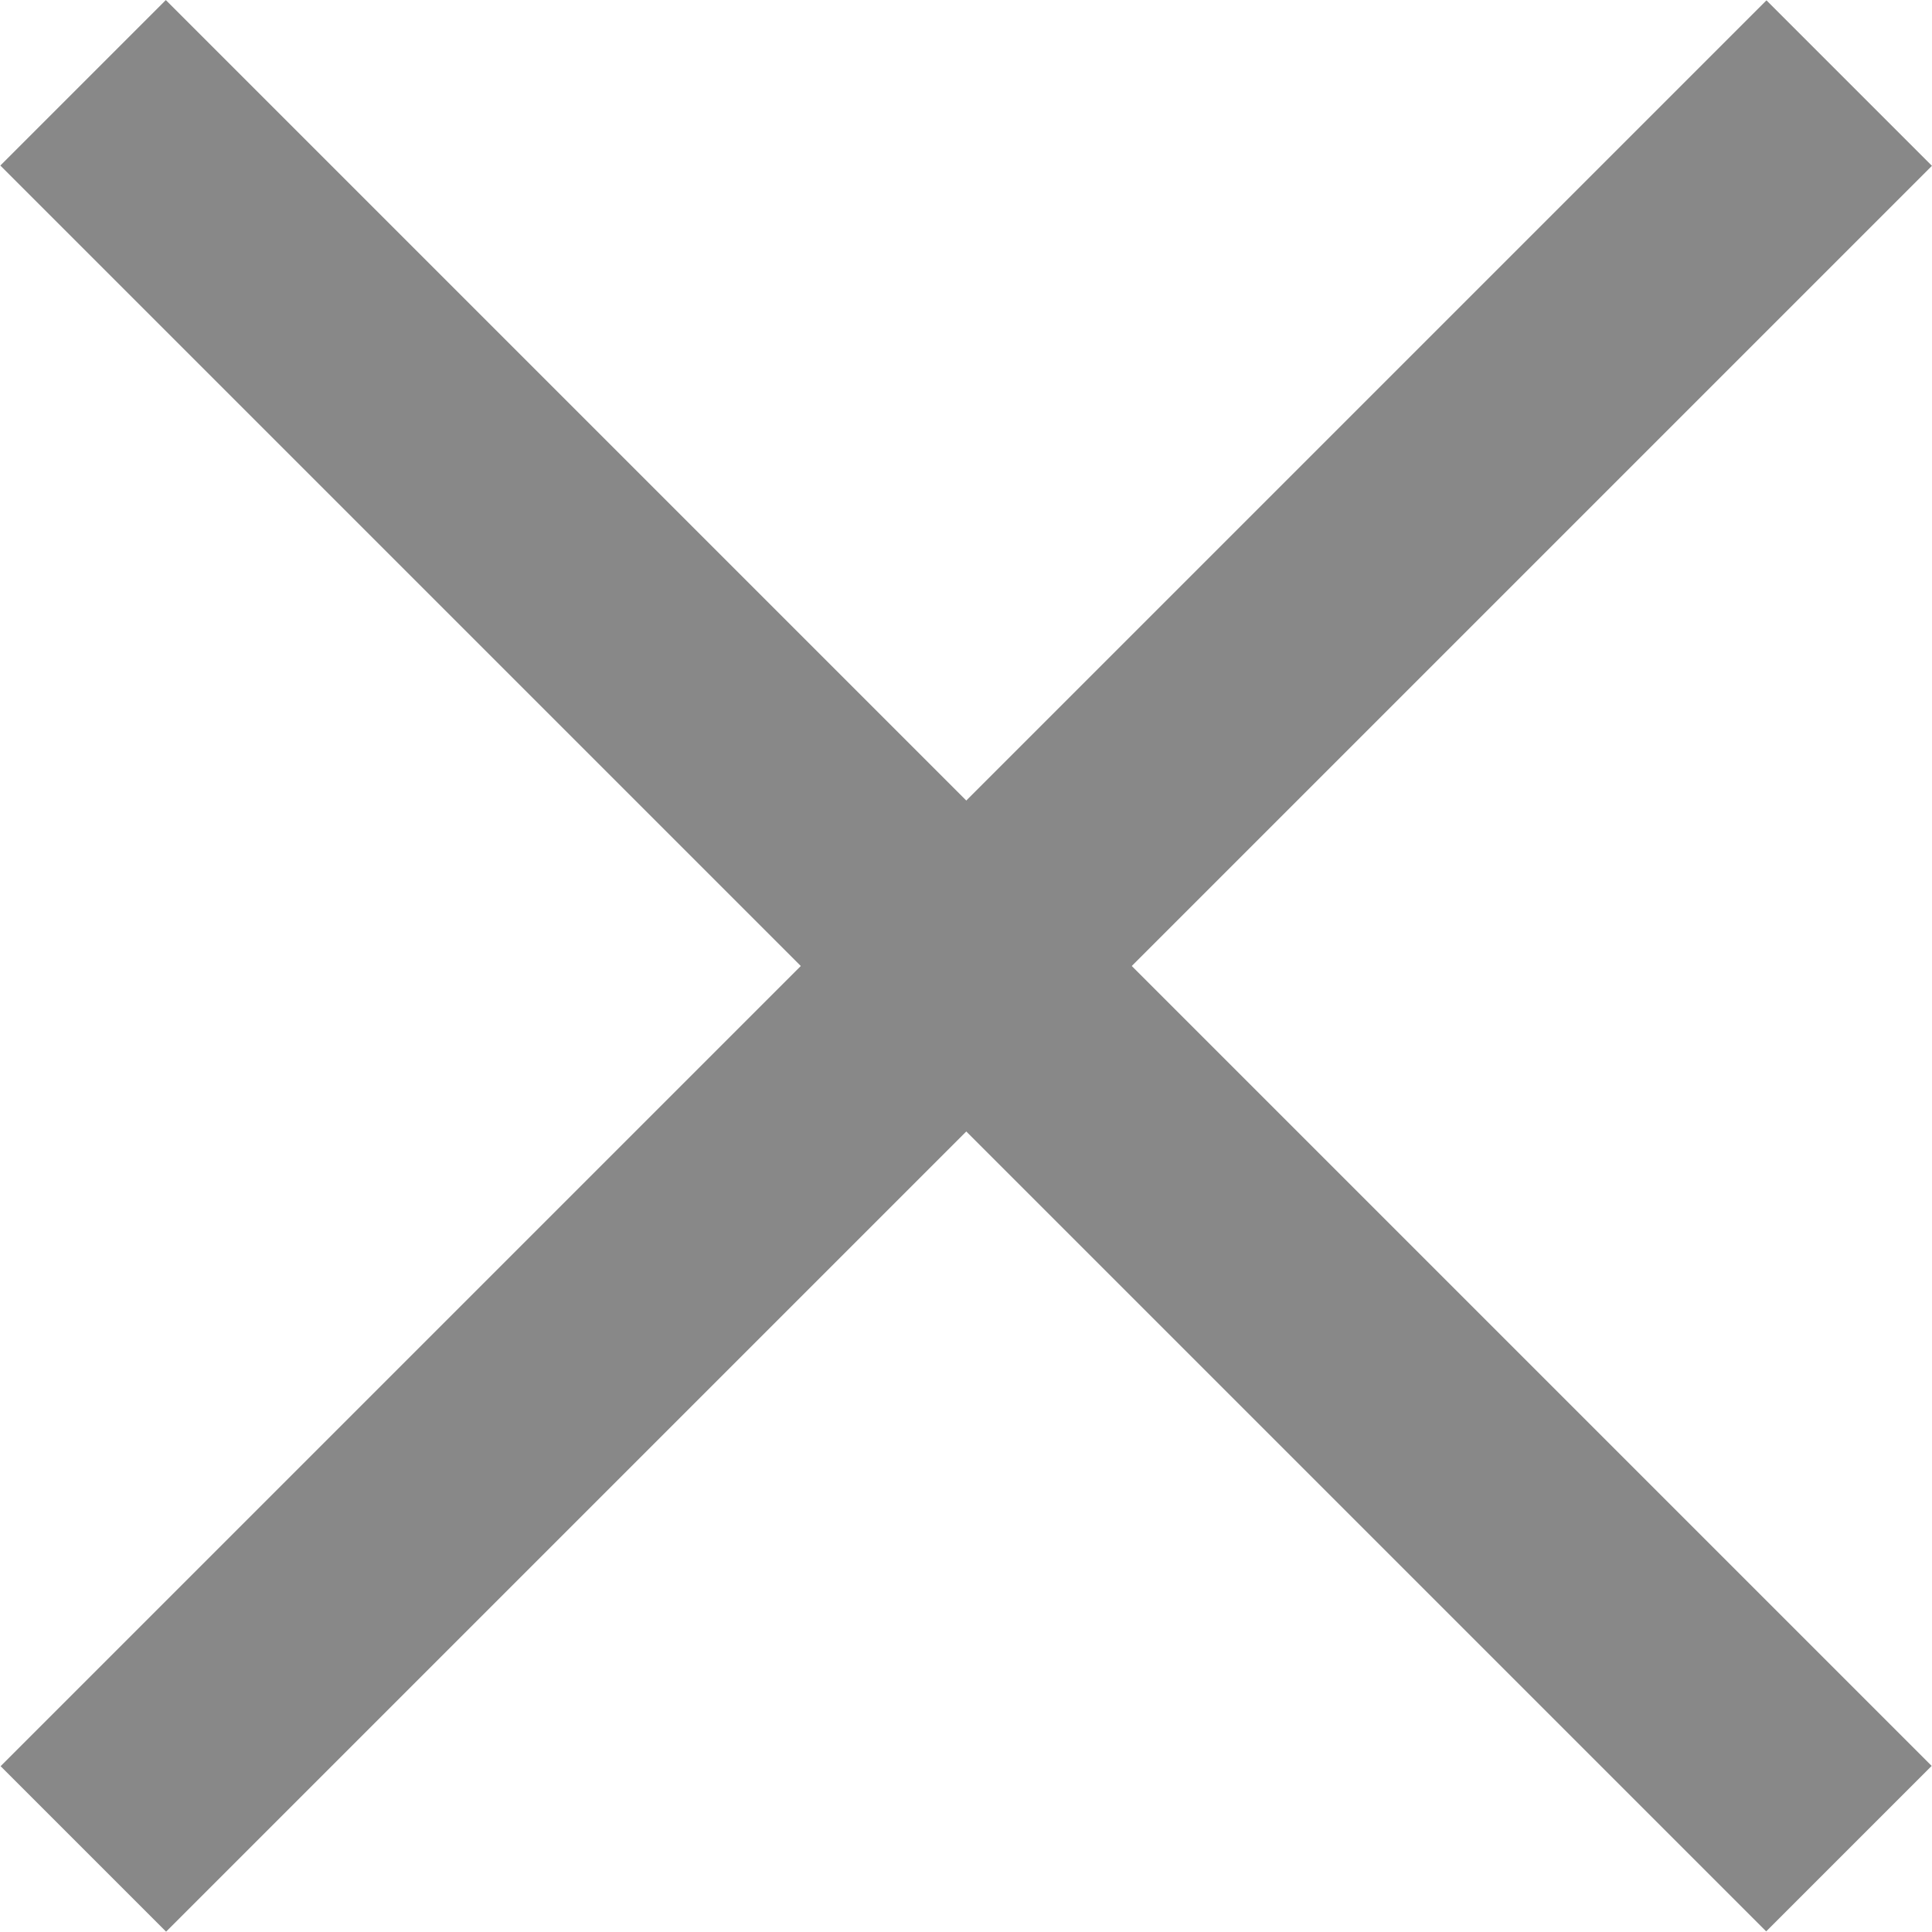 <?xml version="1.0" encoding="UTF-8"?><svg id="_レイヤー_2" xmlns="http://www.w3.org/2000/svg" viewBox="0 0 18.08 18.08"><defs><style>.cls-1{fill:#888;}</style></defs><g id="_レイヤー_1-2"><rect class="cls-1" x="-2.65" y="7.94" width="23.37" height="2.19" transform="translate(9.04 -3.74) rotate(45)"/><rect class="cls-1" x="-2.65" y="7.94" width="23.37" height="2.19" transform="translate(21.82 9.04) rotate(135)"/></g></svg>